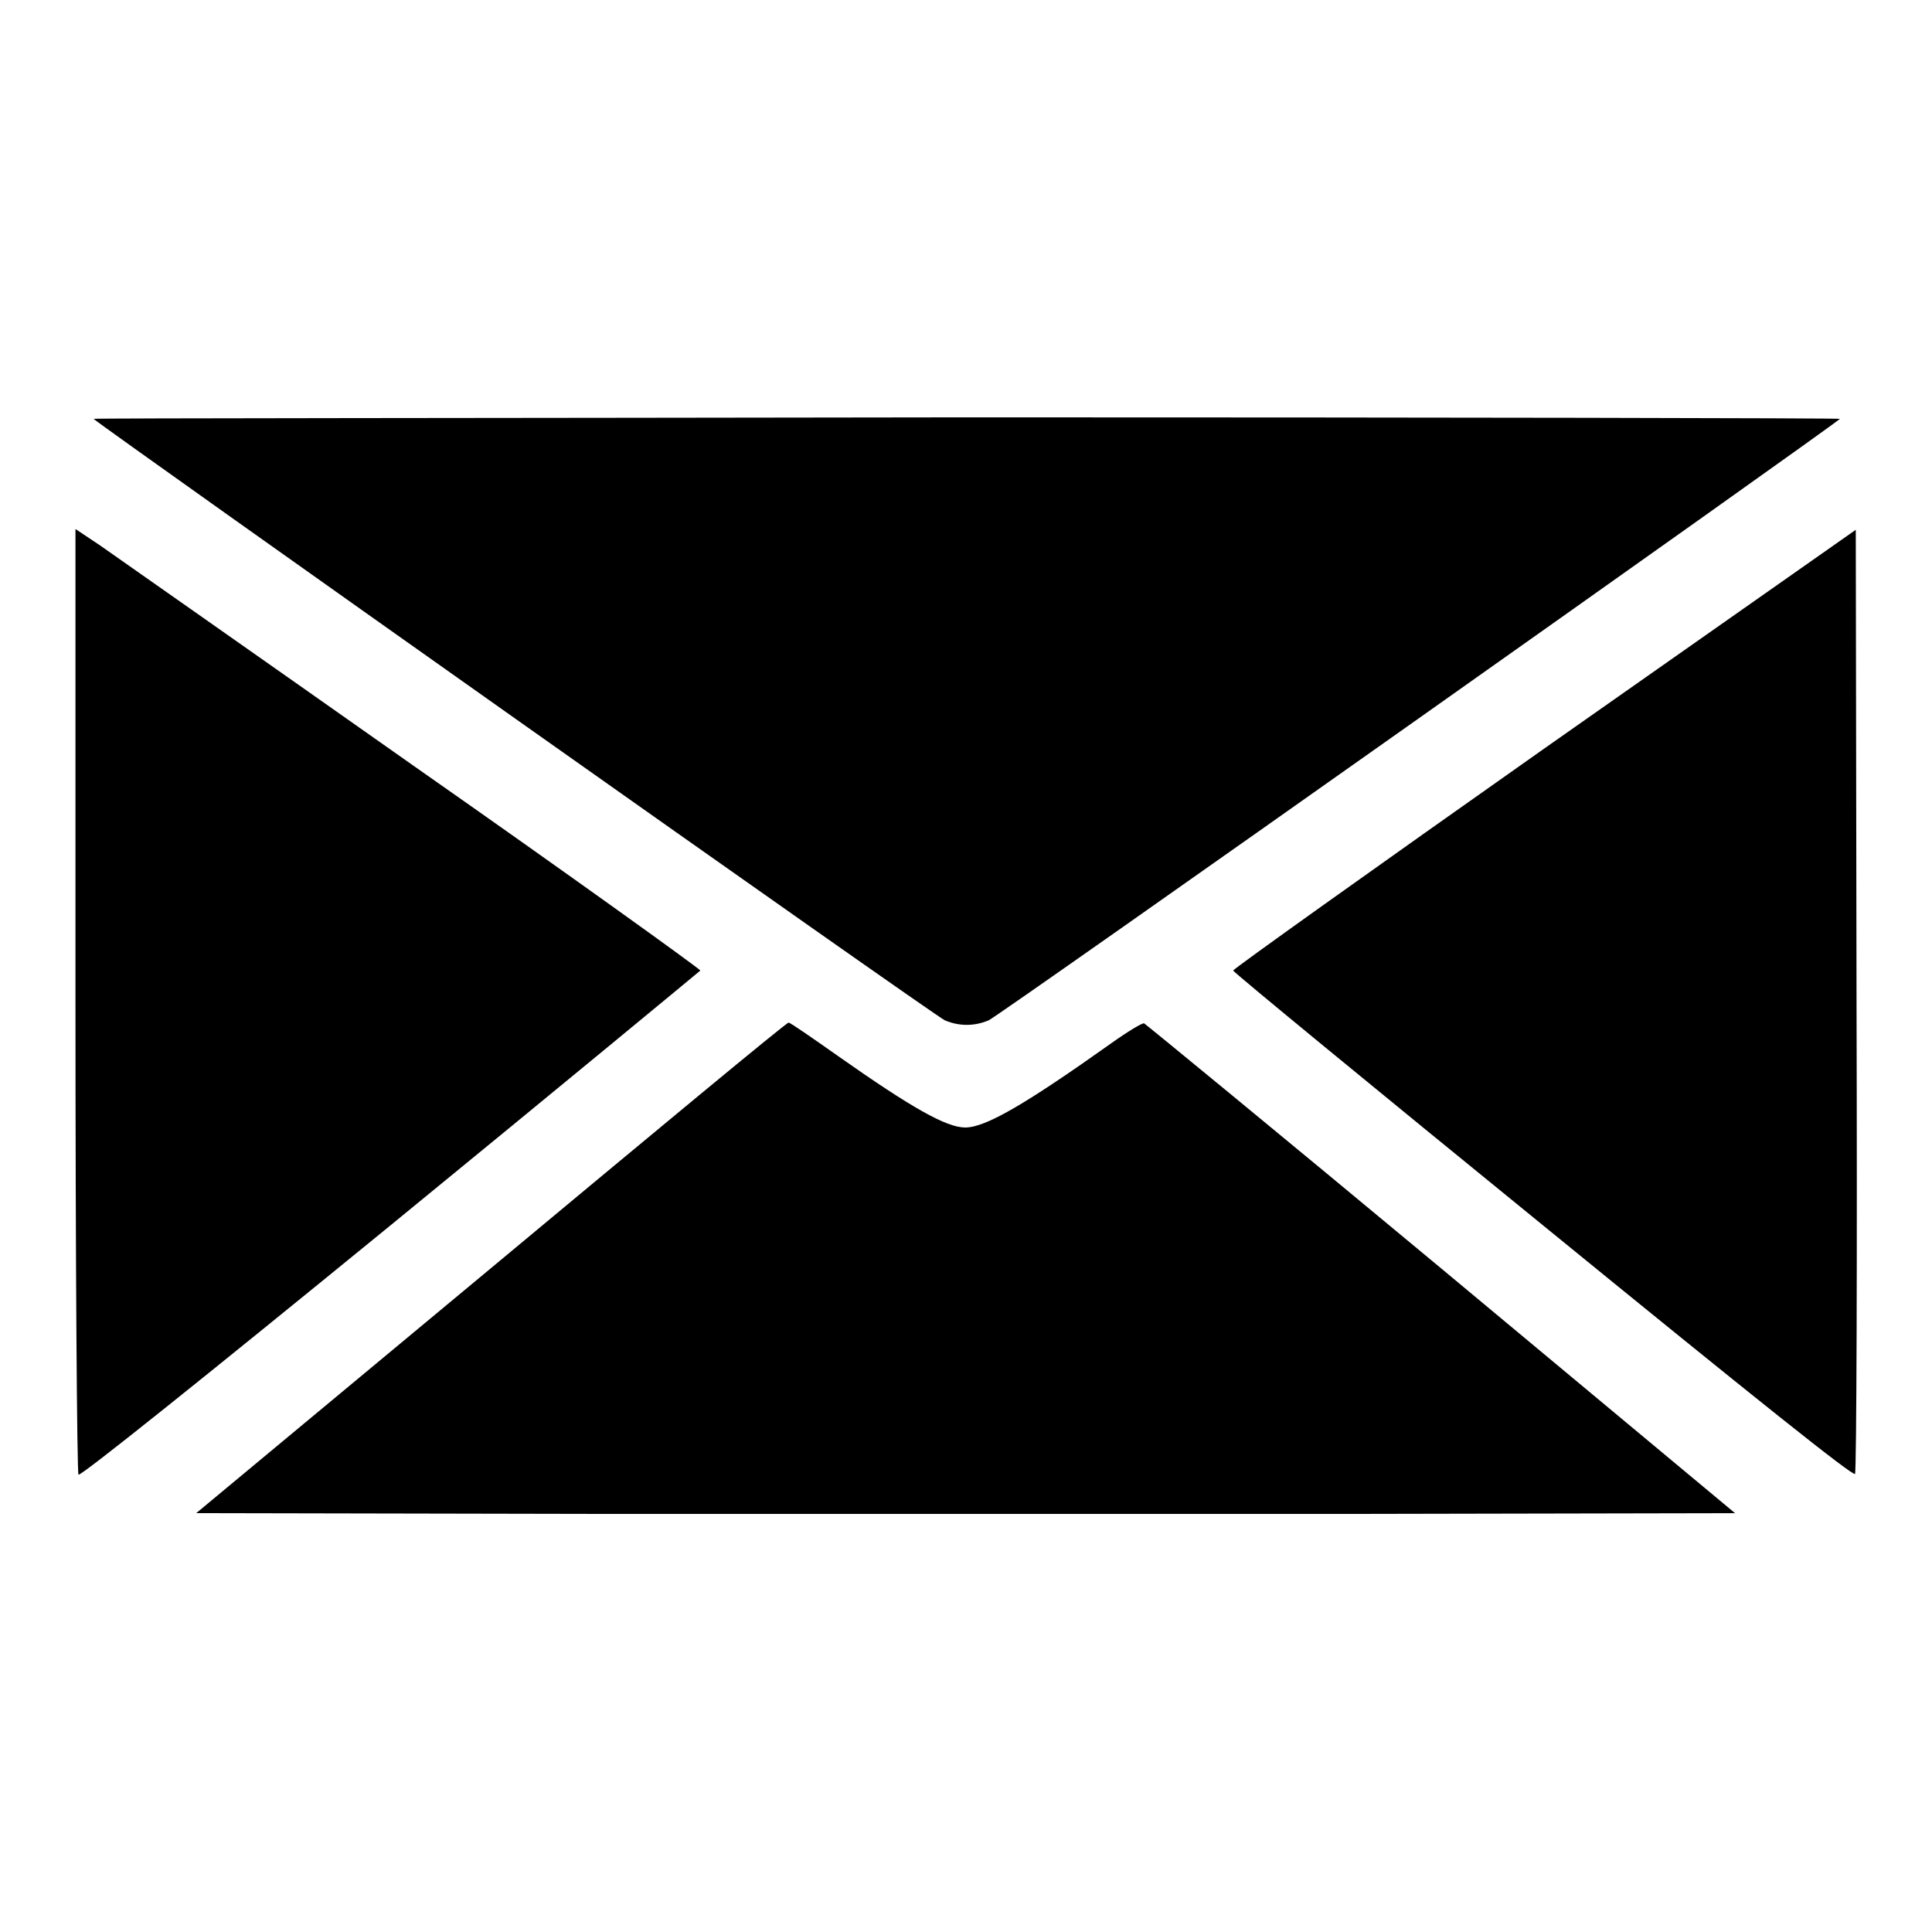 <?xml version="1.0" encoding="utf-8"?>
<!-- Svg Vector Icons : http://www.onlinewebfonts.com/icon -->
<!DOCTYPE svg PUBLIC "-//W3C//DTD SVG 1.1//EN" "http://www.w3.org/Graphics/SVG/1.1/DTD/svg11.dtd">
<svg version="1.1" xmlns="http://www.w3.org/2000/svg" xmlns:xlink="http://www.w3.org/1999/xlink" x="0px" y="0px" viewBox="0 0 256 256" enable-background="new 0 0 256 256" xml:space="preserve">
<g><g><g><path fill="#000000" d="M12.4,55.5c1.6,1.4,111.7,79.3,112.8,79.7c1.9,0.8,3.9,0.8,5.8,0c1.1-0.4,111.1-78.2,112.8-79.7c0.1-0.1-51.9-0.2-115.7-0.2C64.3,55.4,12.3,55.4,12.4,55.5z"/><path fill="#000000" d="M10,132.5c0,34.3,0.2,62.6,0.4,62.9s16.2-12.5,41.3-33c22.5-18.4,41-33.7,41.1-33.8s-17.1-12.5-38.1-27.2c-21-14.8-39.7-27.9-41.4-29.1L10,70.1V132.5z"/><path fill="#000000" d="M204.6,99.2c-22.7,16-41.2,29.2-41.2,29.4s18.5,15.4,41.1,33.8c28.2,23,41.1,33.3,41.3,32.9c0.2-0.3,0.3-28.6,0.2-62.8l-0.1-62.3L204.6,99.2z"/><path fill="#000000" d="M65.1,168l-39.1,32.5l51,0.1c28,0,73.9,0,101.9,0l51-0.1L191,168.1c-21.4-17.8-39.2-32.4-39.4-32.5c-0.2-0.1-2.2,1.1-4.3,2.6c-11.4,8.1-16.7,11.2-19.4,11.2c-2.5,0-7.1-2.6-16.9-9.5c-3.4-2.4-6.3-4.4-6.5-4.4C104.3,135.4,86.6,150.1,65.1,168z"/></g></g></g>
</svg>